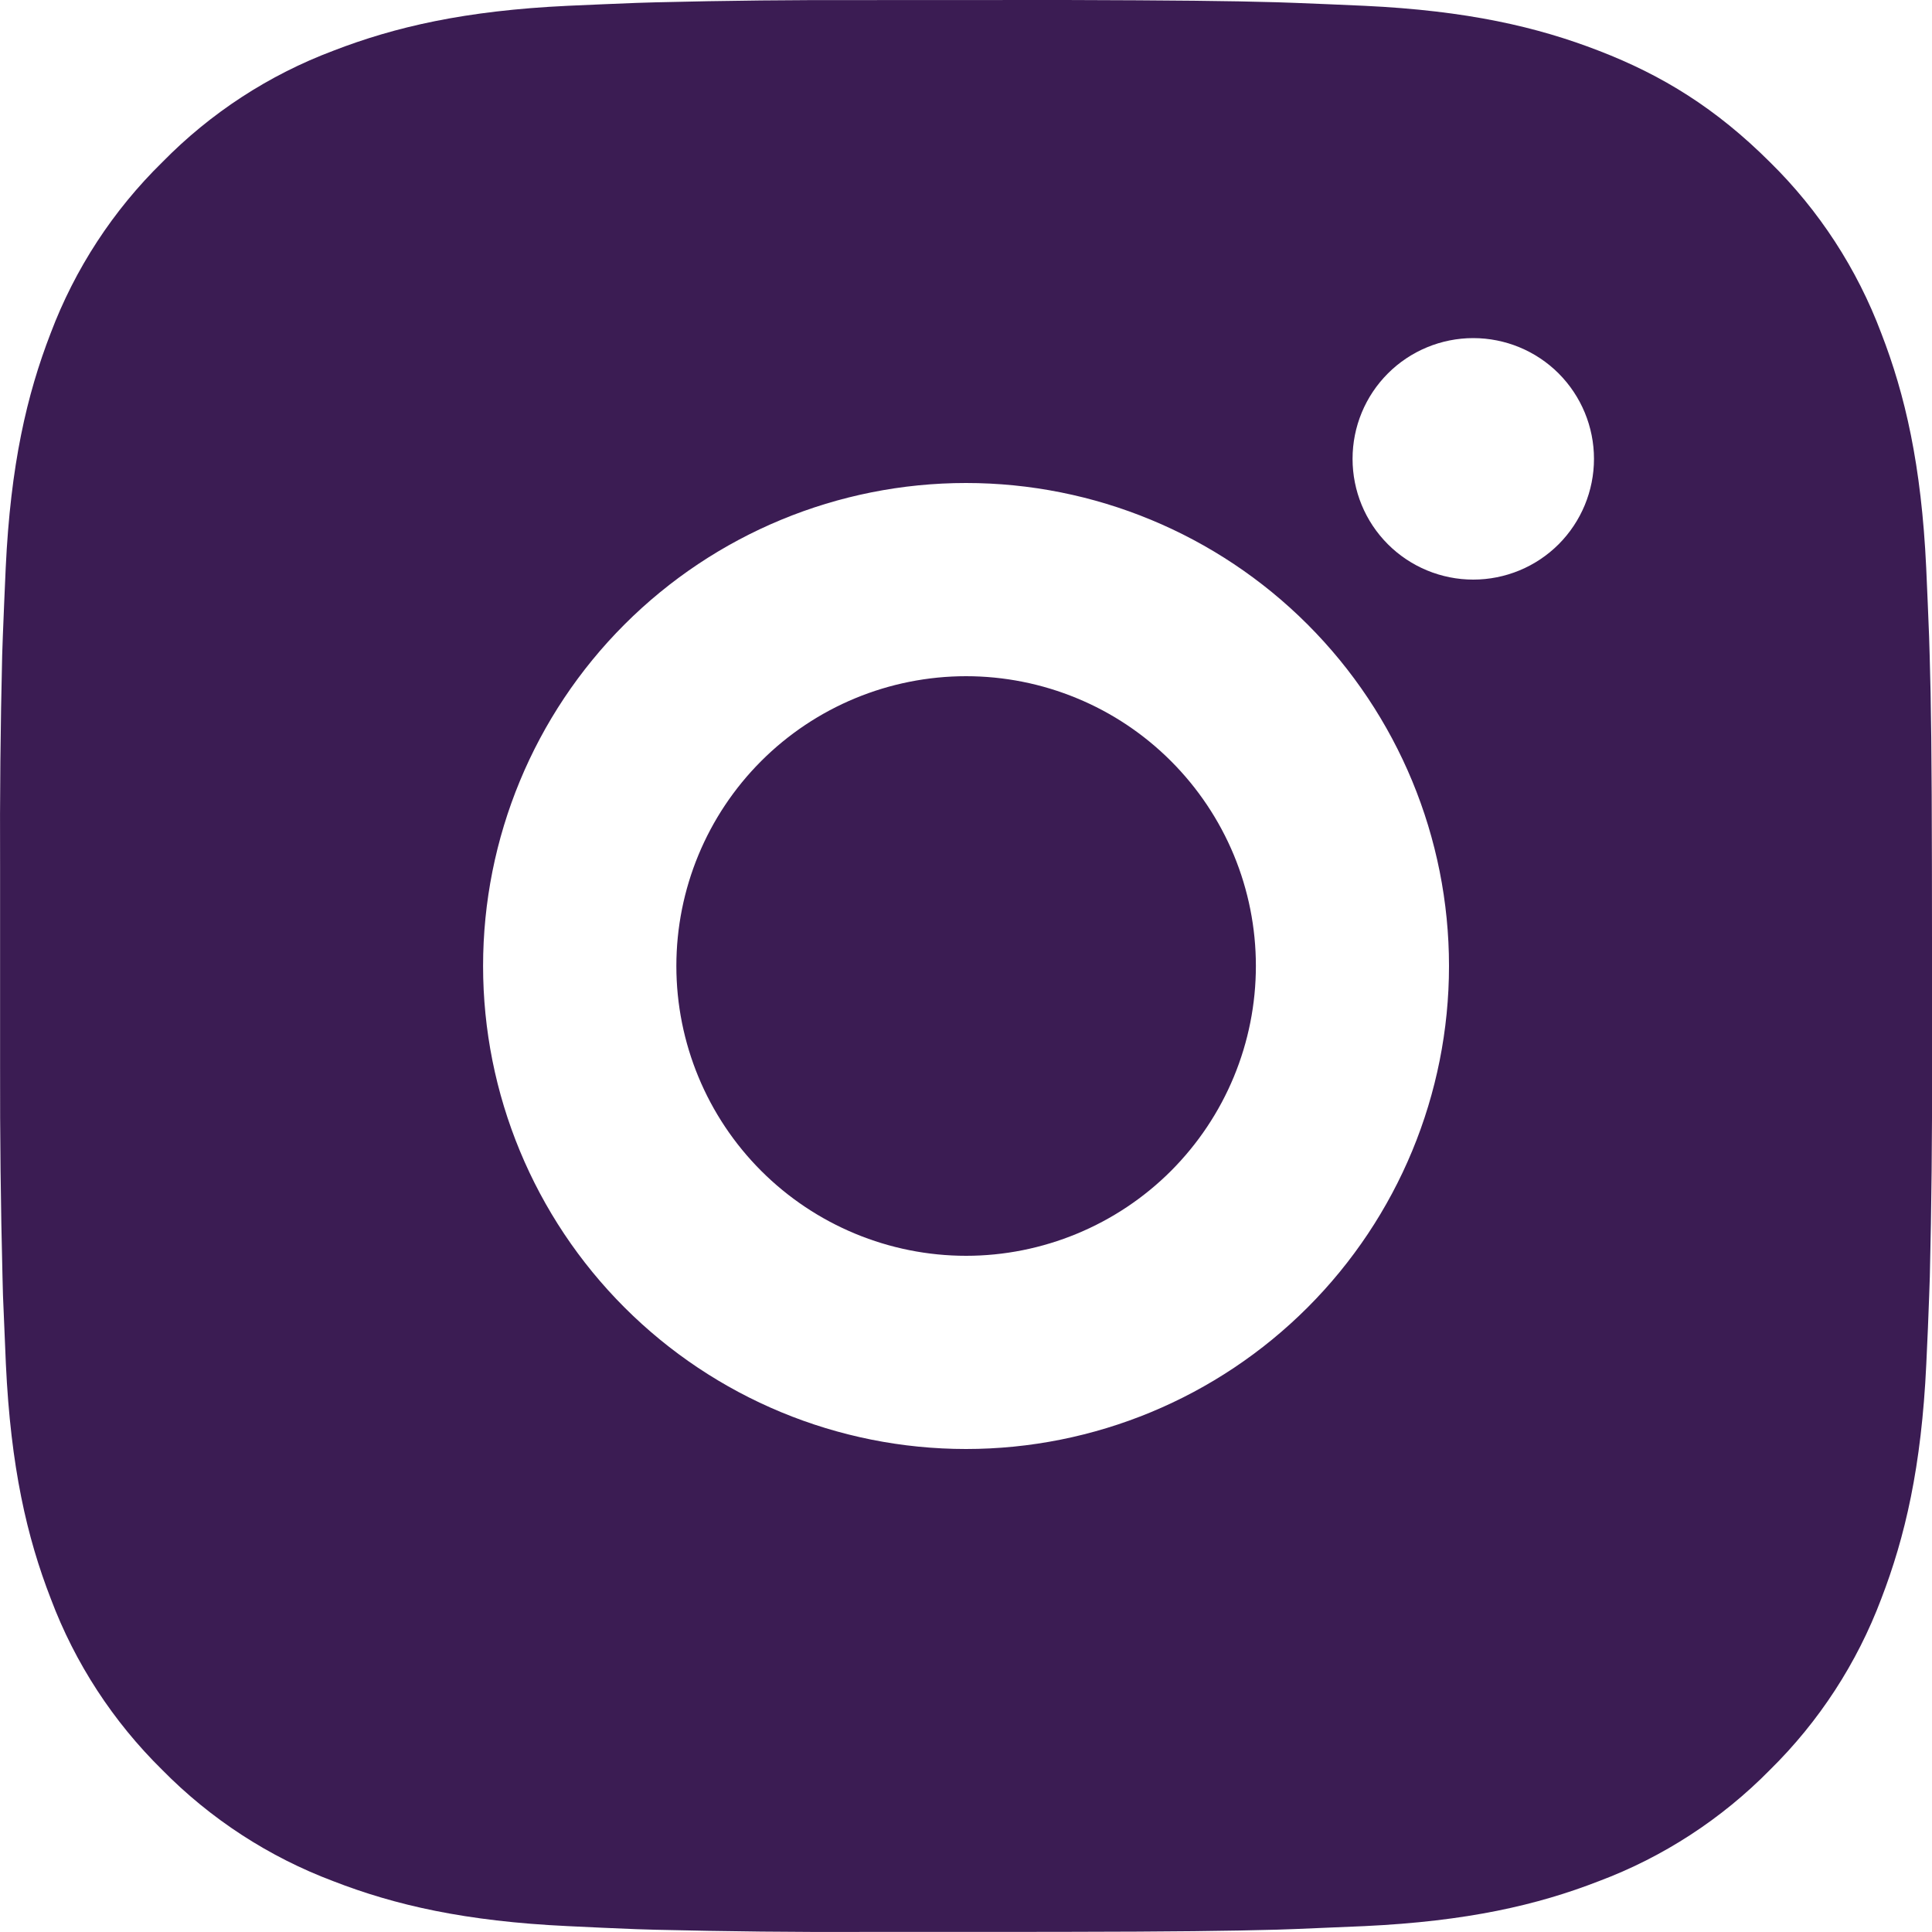 <svg width="24" height="24" viewBox="0 0 24 24" fill="none" xmlns="http://www.w3.org/2000/svg">
<path d="M13.234 0C14.584 0.004 15.269 0.011 15.861 0.028L16.093 0.036C16.362 0.046 16.628 0.058 16.948 0.072C18.225 0.132 19.096 0.334 19.86 0.63C20.652 0.935 21.319 1.348 21.987 2.014C22.597 2.613 23.069 3.339 23.37 4.14C23.666 4.904 23.868 5.775 23.928 7.053C23.942 7.373 23.954 7.638 23.964 7.908L23.971 8.141C23.989 8.731 23.997 9.416 23.999 10.766L24 11.661V13.233C24.003 14.108 23.994 14.984 23.973 15.859L23.965 16.092C23.956 16.362 23.944 16.627 23.929 16.946C23.869 18.224 23.665 19.094 23.37 19.86C23.069 20.66 22.597 21.386 21.987 21.986C21.387 22.596 20.661 23.069 19.86 23.369C19.096 23.666 18.225 23.867 16.948 23.927L16.093 23.963L15.861 23.971C15.269 23.987 14.584 23.996 13.234 23.998L12.339 23.999H10.768C9.892 24.003 9.017 23.993 8.141 23.972L7.908 23.965C7.624 23.954 7.339 23.941 7.054 23.927C5.777 23.867 4.906 23.666 4.141 23.369C3.34 23.068 2.615 22.596 2.015 21.986C1.405 21.386 0.932 20.661 0.631 19.86C0.334 19.095 0.133 18.224 0.073 16.946L0.037 16.092L0.031 15.859C0.009 14.984 -0.001 14.109 0.001 13.233V10.766C-0.003 9.891 0.006 9.016 0.027 8.141L0.035 7.908C0.045 7.638 0.057 7.373 0.071 7.053C0.131 5.775 0.333 4.905 0.629 4.14C0.931 3.339 1.405 2.613 2.017 2.014C2.616 1.403 3.34 0.931 4.141 0.63C4.906 0.334 5.776 0.132 7.054 0.072C7.373 0.058 7.64 0.046 7.908 0.036L8.141 0.029C9.016 0.007 9.892 -0.002 10.767 0.001L13.234 0ZM12 6C10.409 6 8.883 6.632 7.758 7.757C6.633 8.882 6.001 10.408 6.001 12C6.001 13.591 6.633 15.117 7.758 16.242C8.883 17.367 10.409 18 12 18C13.592 18 15.118 17.367 16.243 16.242C17.368 15.117 18 13.591 18 12C18 10.408 17.368 8.882 16.243 7.757C15.118 6.632 13.592 6 12 6ZM12 8.4C12.473 8.4 12.941 8.493 13.378 8.674C13.815 8.854 14.212 9.12 14.546 9.454C14.88 9.788 15.146 10.185 15.327 10.621C15.508 11.058 15.601 11.526 15.601 11.999C15.601 12.472 15.508 12.94 15.327 13.377C15.146 13.814 14.881 14.21 14.547 14.545C14.213 14.879 13.816 15.144 13.379 15.325C12.942 15.506 12.474 15.6 12.002 15.6C11.047 15.6 10.131 15.22 9.456 14.545C8.781 13.87 8.402 12.954 8.402 12C8.402 11.045 8.781 10.129 9.456 9.454C10.131 8.779 11.047 8.4 12.002 8.4M18.301 4.2C17.904 4.2 17.522 4.358 17.241 4.639C16.959 4.921 16.802 5.302 16.802 5.7C16.802 6.098 16.959 6.479 17.241 6.761C17.522 7.042 17.904 7.2 18.301 7.2C18.699 7.2 19.081 7.042 19.362 6.761C19.643 6.479 19.801 6.098 19.801 5.7C19.801 5.302 19.643 4.921 19.362 4.639C19.081 4.358 18.699 4.2 18.301 4.2Z" fill="#3B1C53"/>
</svg>
